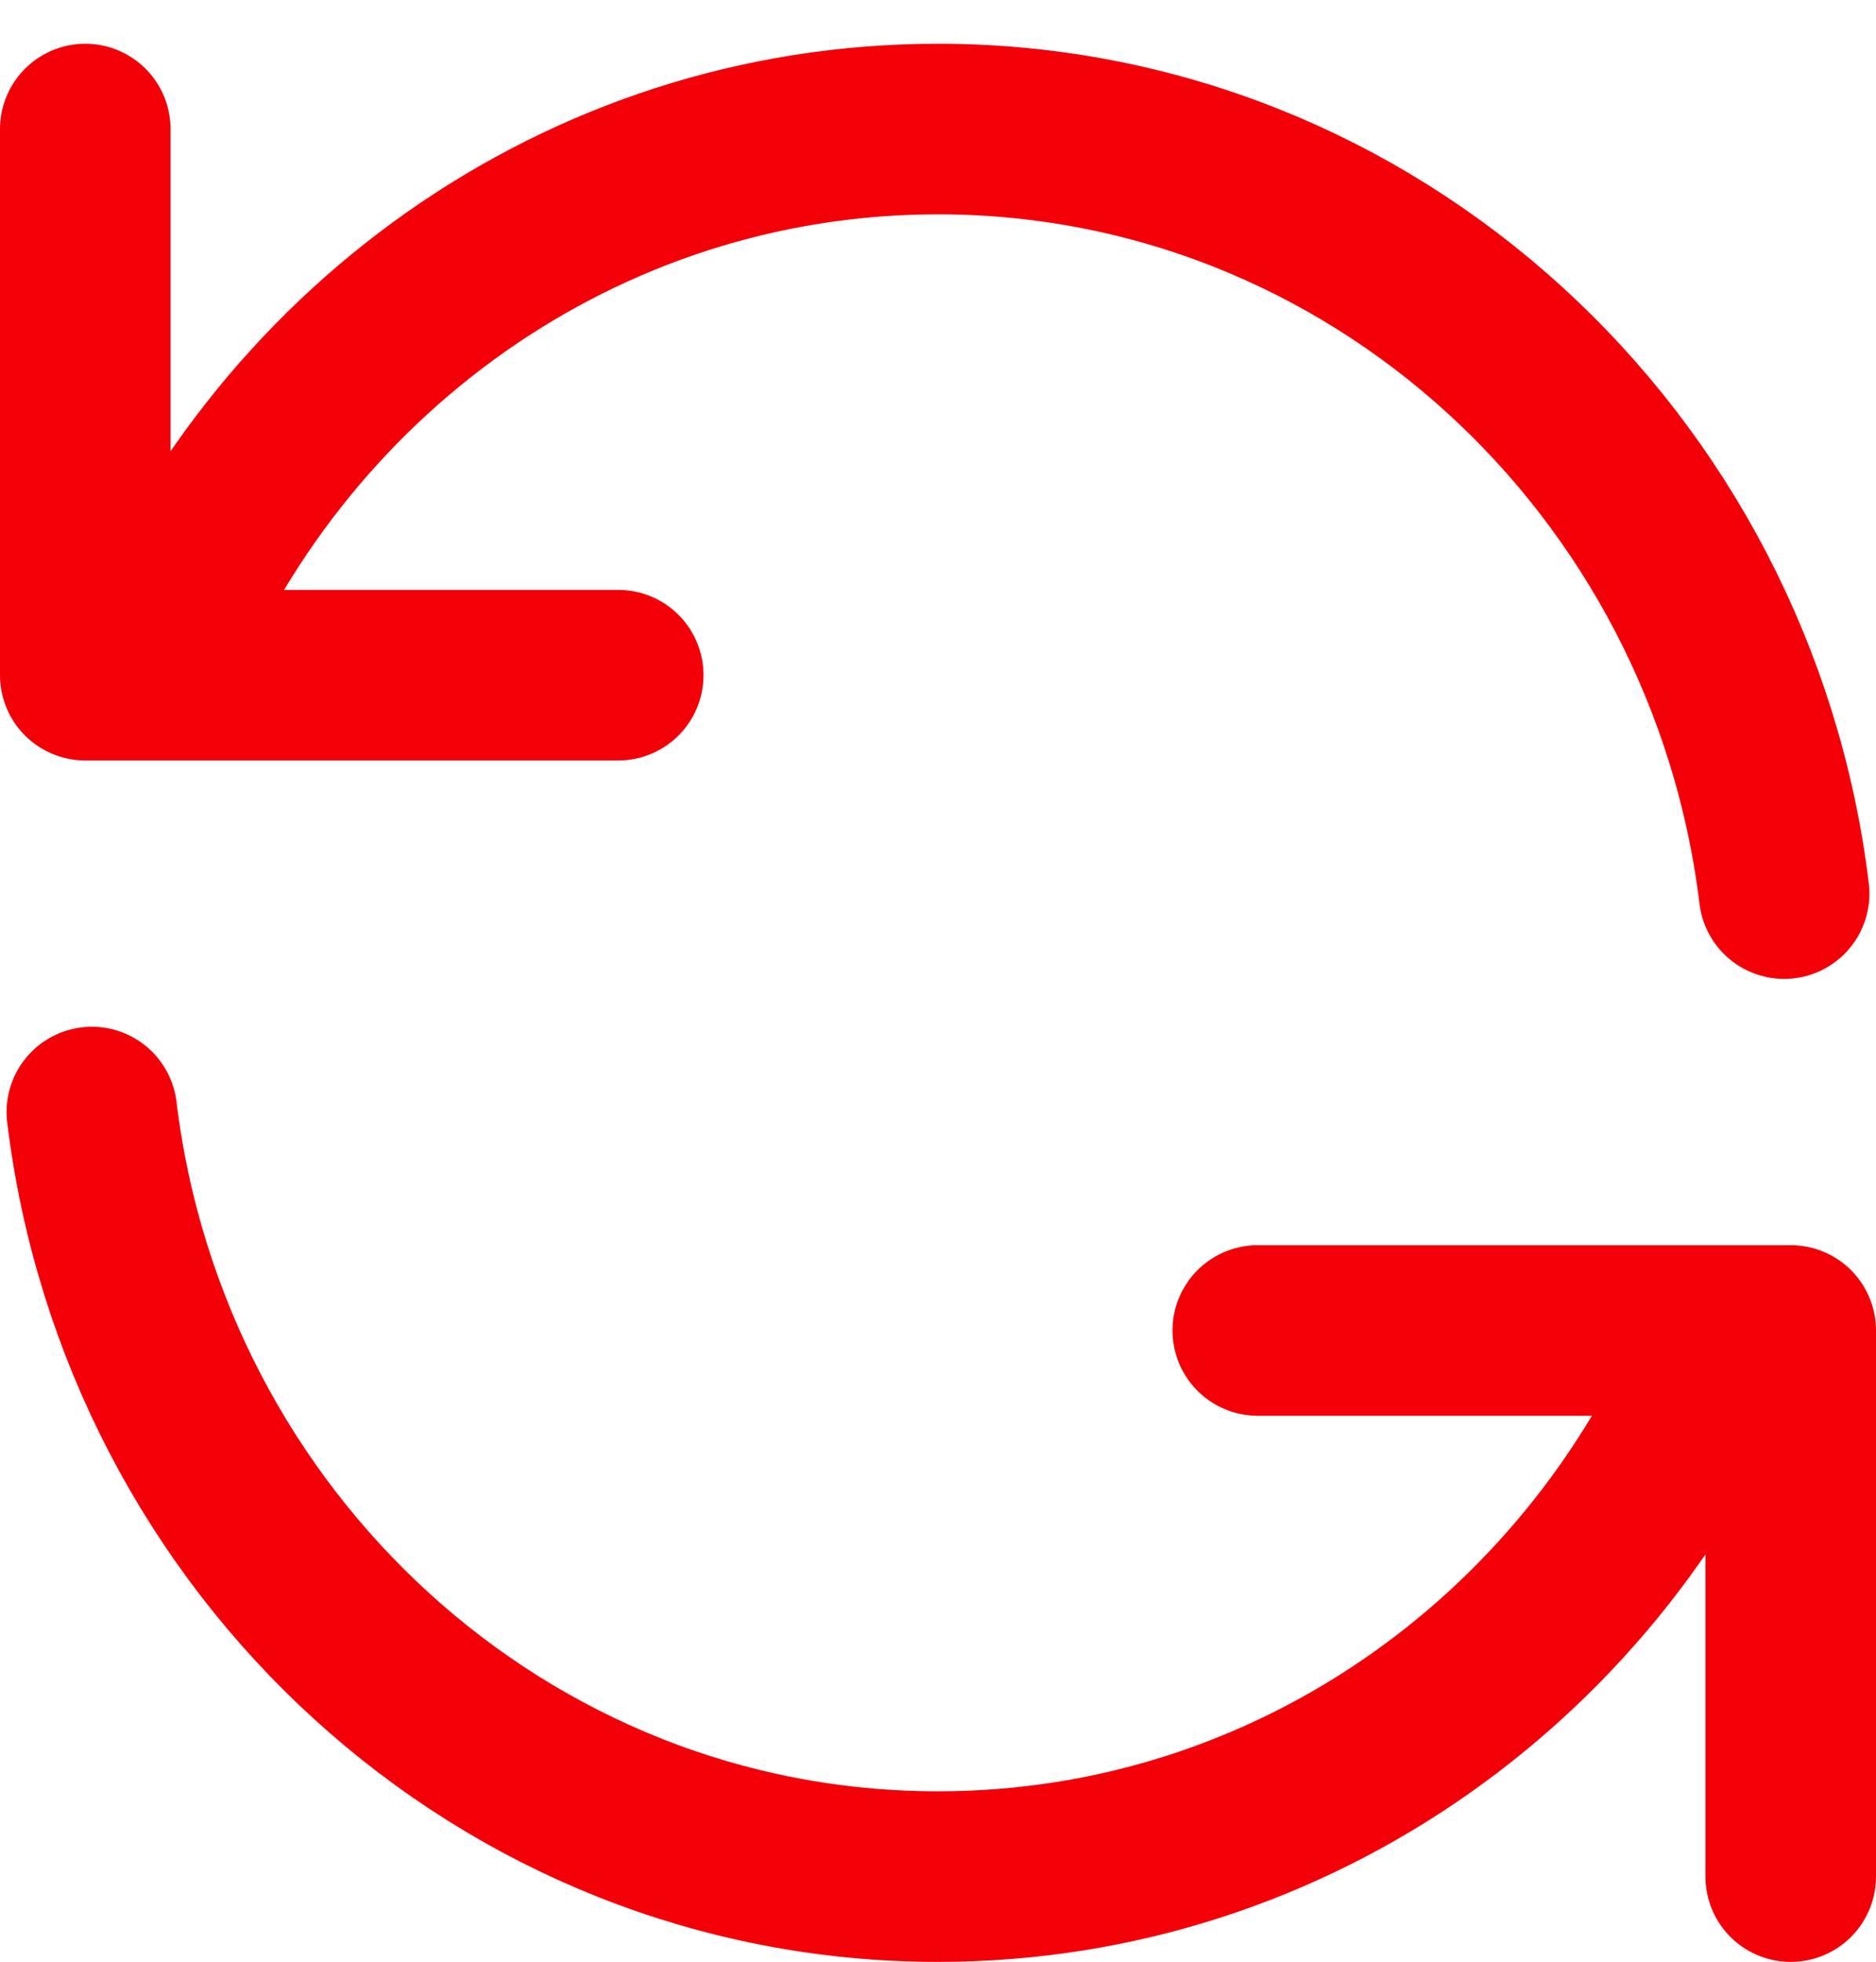 <?xml version="1.0" encoding="UTF-8"?> <svg xmlns="http://www.w3.org/2000/svg" width="22" height="23" viewBox="0 0 22 23" fill="none"><path d="M1 1.513V7.916H1.727M1.727 7.916C3.21 4.162 6.803 1.513 11 1.513C16.099 1.513 20.308 5.424 20.923 10.477M1.727 7.916H7.25M21 22.002V15.599H20.273M20.273 15.599C18.79 19.354 15.197 22.002 11 22.002C5.9 22.002 1.692 18.092 1.077 13.038M20.273 15.599H14.75" stroke="#F40009" stroke-width="2" stroke-linecap="round" stroke-linejoin="round"></path></svg> 